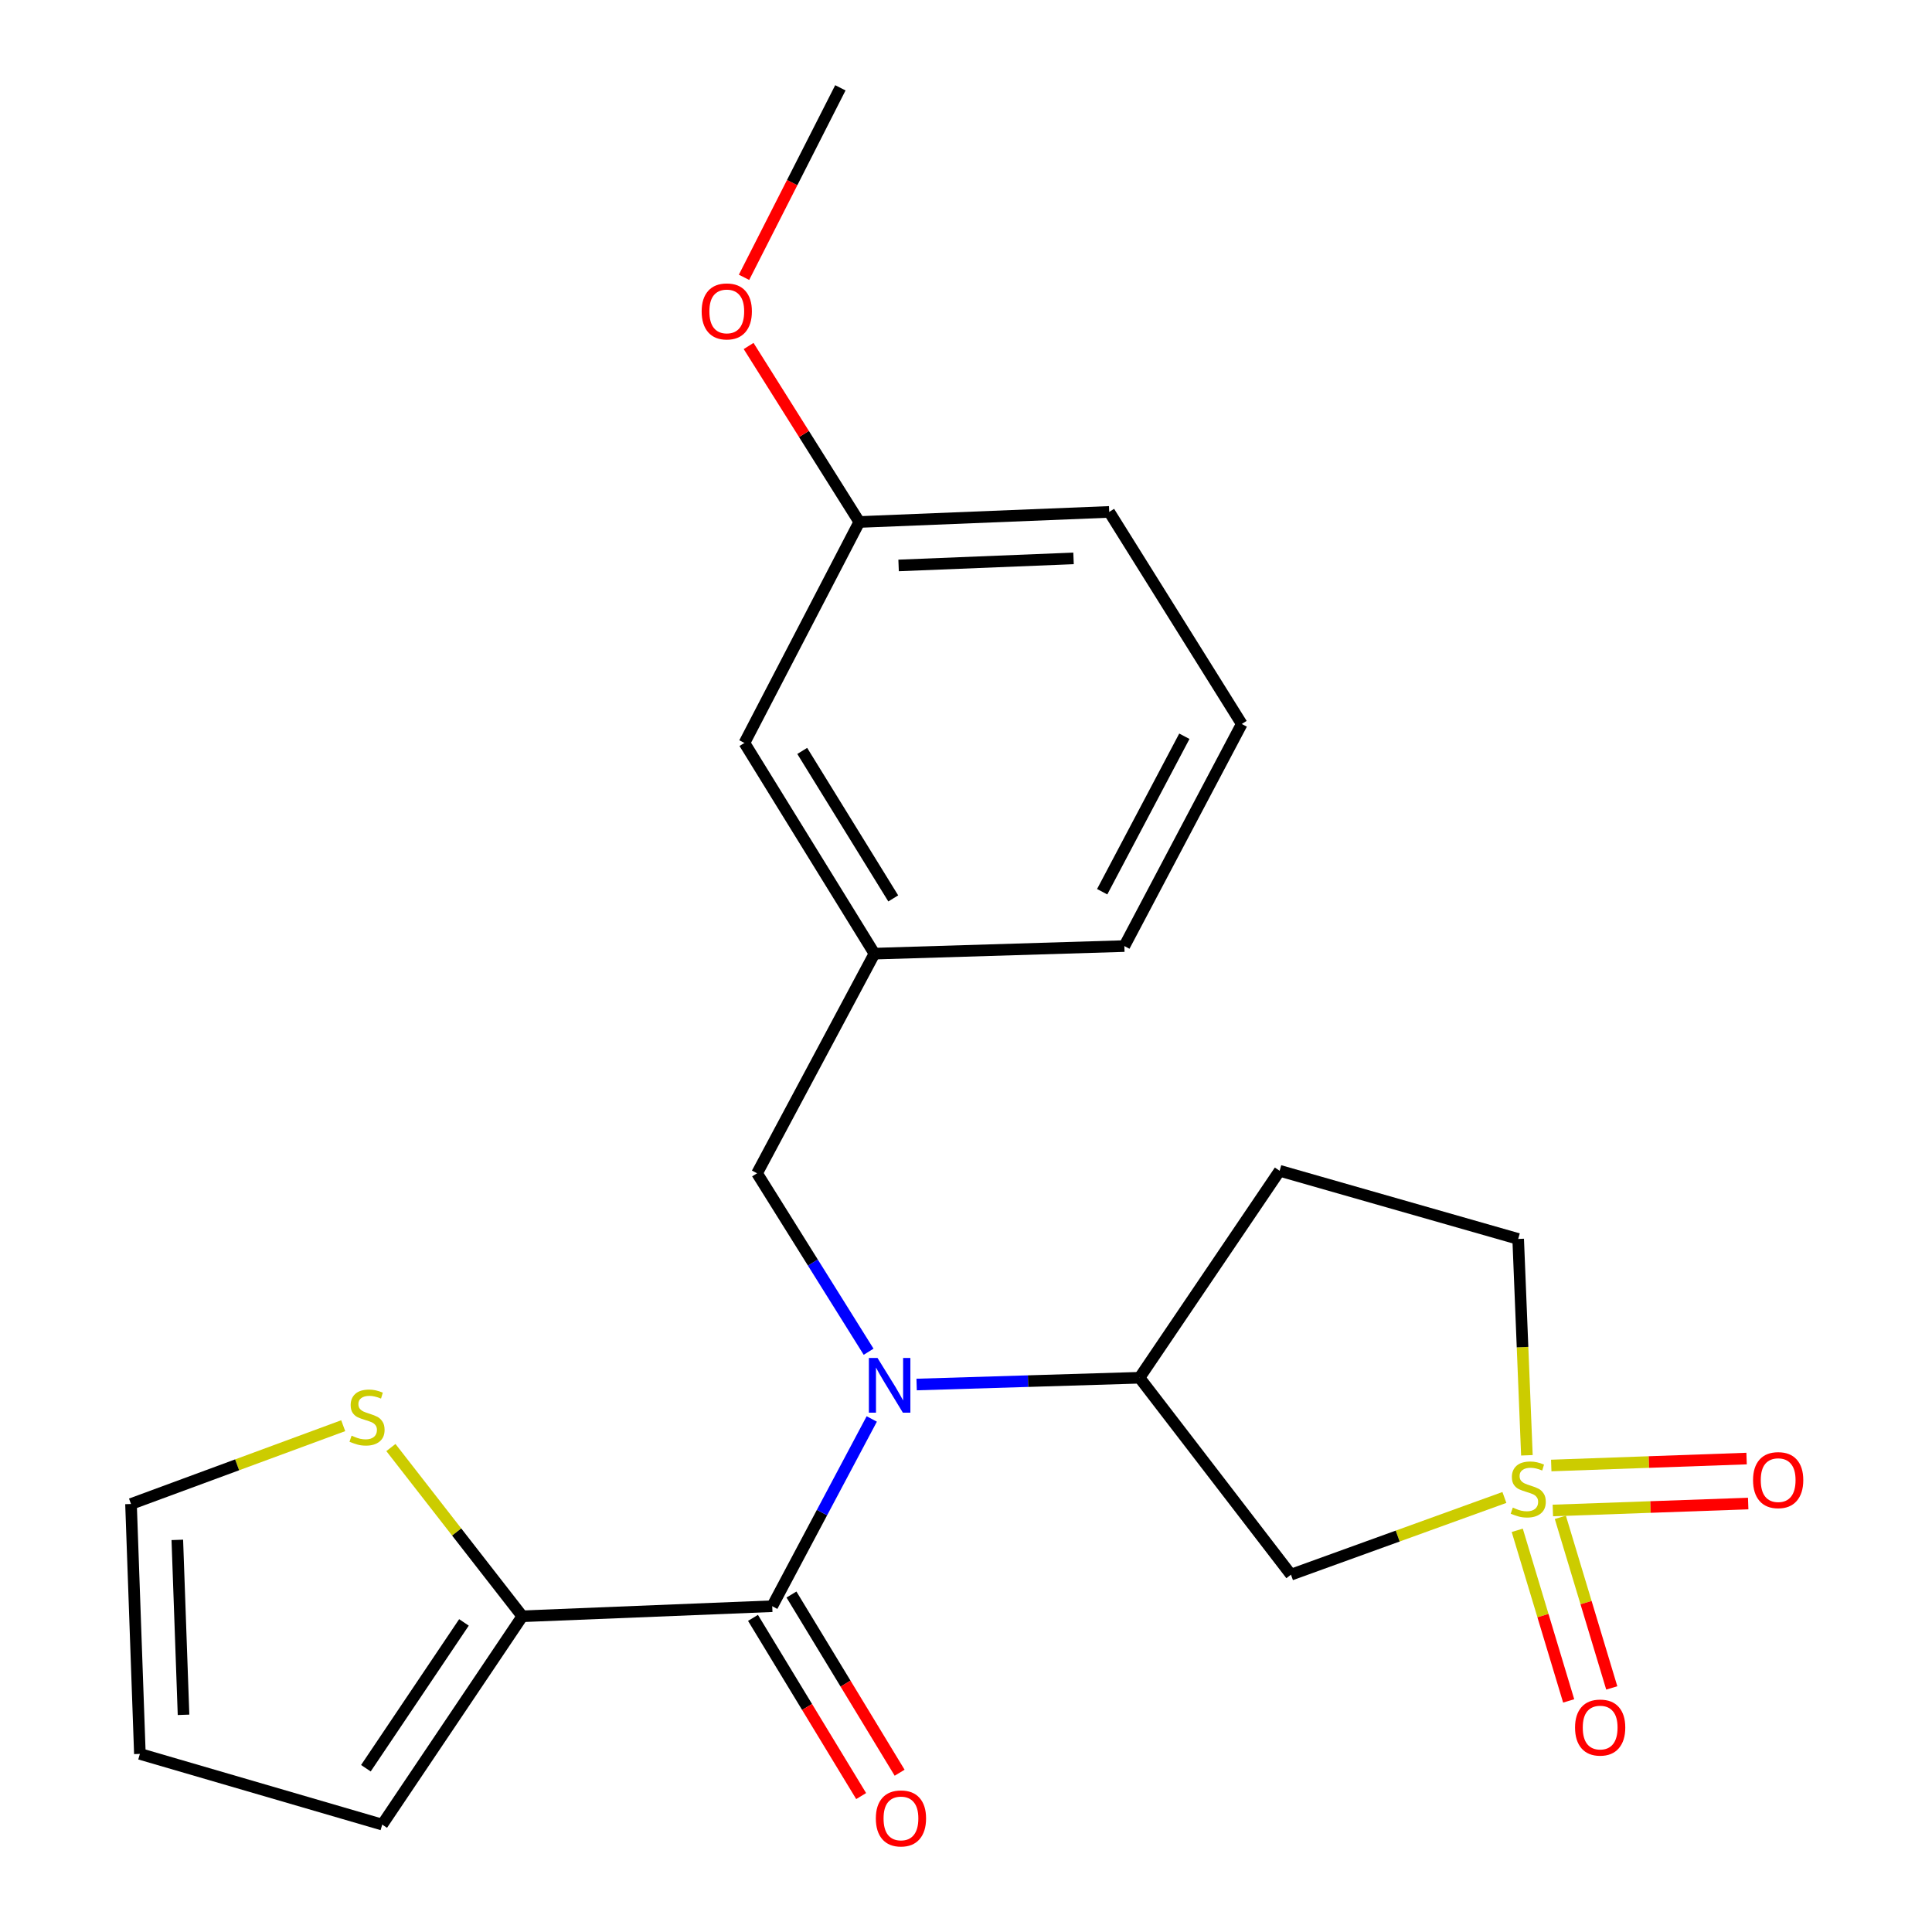 <?xml version='1.0' encoding='iso-8859-1'?>
<svg version='1.1' baseProfile='full'
              xmlns='http://www.w3.org/2000/svg'
                      xmlns:rdkit='http://www.rdkit.org/xml'
                      xmlns:xlink='http://www.w3.org/1999/xlink'
                  xml:space='preserve'
width='1000px' height='1000px' viewBox='0 0 1000 1000'>
<!-- END OF HEADER -->
<rect style='opacity:1.0;fill:#FFFFFF;stroke:none' width='1000' height='1000' x='0' y='0'> </rect>
<path class='bond-2' d='M 778.674,775.085 L 723.437,795.067' style='fill:none;fill-rule:evenodd;stroke:#CCCC00;stroke-width:6px;stroke-linecap:butt;stroke-linejoin:miter;stroke-opacity:1' />
<path class='bond-2' d='M 723.437,795.067 L 668.2,815.049' style='fill:none;fill-rule:evenodd;stroke:#000000;stroke-width:6px;stroke-linecap:butt;stroke-linejoin:miter;stroke-opacity:1' />
<path class='bond-6' d='M 803.749,781.822 L 854.304,780.026' style='fill:none;fill-rule:evenodd;stroke:#CCCC00;stroke-width:6px;stroke-linecap:butt;stroke-linejoin:miter;stroke-opacity:1' />
<path class='bond-6' d='M 854.304,780.026 L 904.86,778.231' style='fill:none;fill-rule:evenodd;stroke:#FF0000;stroke-width:6px;stroke-linecap:butt;stroke-linejoin:miter;stroke-opacity:1' />
<path class='bond-6' d='M 802.922,758.541 L 853.478,756.746' style='fill:none;fill-rule:evenodd;stroke:#CCCC00;stroke-width:6px;stroke-linecap:butt;stroke-linejoin:miter;stroke-opacity:1' />
<path class='bond-6' d='M 853.478,756.746 L 904.033,754.95' style='fill:none;fill-rule:evenodd;stroke:#FF0000;stroke-width:6px;stroke-linecap:butt;stroke-linejoin:miter;stroke-opacity:1' />
<path class='bond-7' d='M 785.325,792.085 L 798.634,836.237' style='fill:none;fill-rule:evenodd;stroke:#CCCC00;stroke-width:6px;stroke-linecap:butt;stroke-linejoin:miter;stroke-opacity:1' />
<path class='bond-7' d='M 798.634,836.237 L 811.943,880.389' style='fill:none;fill-rule:evenodd;stroke:#FF0000;stroke-width:6px;stroke-linecap:butt;stroke-linejoin:miter;stroke-opacity:1' />
<path class='bond-7' d='M 807.629,785.362 L 820.938,829.513' style='fill:none;fill-rule:evenodd;stroke:#CCCC00;stroke-width:6px;stroke-linecap:butt;stroke-linejoin:miter;stroke-opacity:1' />
<path class='bond-7' d='M 820.938,829.513 L 834.247,873.665' style='fill:none;fill-rule:evenodd;stroke:#FF0000;stroke-width:6px;stroke-linecap:butt;stroke-linejoin:miter;stroke-opacity:1' />
<path class='bond-10' d='M 790.32,753.263 L 788.062,697.27' style='fill:none;fill-rule:evenodd;stroke:#CCCC00;stroke-width:6px;stroke-linecap:butt;stroke-linejoin:miter;stroke-opacity:1' />
<path class='bond-10' d='M 788.062,697.27 L 785.804,641.277' style='fill:none;fill-rule:evenodd;stroke:#000000;stroke-width:6px;stroke-linecap:butt;stroke-linejoin:miter;stroke-opacity:1' />
<path class='bond-0' d='M 399.706,831.369 L 425.464,782.909' style='fill:none;fill-rule:evenodd;stroke:#000000;stroke-width:6px;stroke-linecap:butt;stroke-linejoin:miter;stroke-opacity:1' />
<path class='bond-0' d='M 425.464,782.909 L 451.222,734.449' style='fill:none;fill-rule:evenodd;stroke:#0000FF;stroke-width:6px;stroke-linecap:butt;stroke-linejoin:miter;stroke-opacity:1' />
<path class='bond-4' d='M 399.706,831.369 L 270.351,836.584' style='fill:none;fill-rule:evenodd;stroke:#000000;stroke-width:6px;stroke-linecap:butt;stroke-linejoin:miter;stroke-opacity:1' />
<path class='bond-11' d='M 389.749,837.413 L 417.741,883.528' style='fill:none;fill-rule:evenodd;stroke:#000000;stroke-width:6px;stroke-linecap:butt;stroke-linejoin:miter;stroke-opacity:1' />
<path class='bond-11' d='M 417.741,883.528 L 445.734,929.643' style='fill:none;fill-rule:evenodd;stroke:#FF0000;stroke-width:6px;stroke-linecap:butt;stroke-linejoin:miter;stroke-opacity:1' />
<path class='bond-11' d='M 409.663,825.325 L 437.655,871.44' style='fill:none;fill-rule:evenodd;stroke:#000000;stroke-width:6px;stroke-linecap:butt;stroke-linejoin:miter;stroke-opacity:1' />
<path class='bond-11' d='M 437.655,871.44 L 465.648,917.556' style='fill:none;fill-rule:evenodd;stroke:#FF0000;stroke-width:6px;stroke-linecap:butt;stroke-linejoin:miter;stroke-opacity:1' />
<path class='bond-1' d='M 474.444,716.627 L 532.127,714.872' style='fill:none;fill-rule:evenodd;stroke:#0000FF;stroke-width:6px;stroke-linecap:butt;stroke-linejoin:miter;stroke-opacity:1' />
<path class='bond-1' d='M 532.127,714.872 L 589.811,713.118' style='fill:none;fill-rule:evenodd;stroke:#000000;stroke-width:6px;stroke-linecap:butt;stroke-linejoin:miter;stroke-opacity:1' />
<path class='bond-8' d='M 449.593,699.656 L 420.722,653.474' style='fill:none;fill-rule:evenodd;stroke:#0000FF;stroke-width:6px;stroke-linecap:butt;stroke-linejoin:miter;stroke-opacity:1' />
<path class='bond-8' d='M 420.722,653.474 L 391.85,607.291' style='fill:none;fill-rule:evenodd;stroke:#000000;stroke-width:6px;stroke-linecap:butt;stroke-linejoin:miter;stroke-opacity:1' />
<path class='bond-3' d='M 668.2,815.049 L 589.811,713.118' style='fill:none;fill-rule:evenodd;stroke:#000000;stroke-width:6px;stroke-linecap:butt;stroke-linejoin:miter;stroke-opacity:1' />
<path class='bond-23' d='M 589.811,713.118 L 662.337,605.997' style='fill:none;fill-rule:evenodd;stroke:#000000;stroke-width:6px;stroke-linecap:butt;stroke-linejoin:miter;stroke-opacity:1' />
<path class='bond-5' d='M 270.351,836.584 L 236.341,792.914' style='fill:none;fill-rule:evenodd;stroke:#000000;stroke-width:6px;stroke-linecap:butt;stroke-linejoin:miter;stroke-opacity:1' />
<path class='bond-5' d='M 236.341,792.914 L 202.332,749.243' style='fill:none;fill-rule:evenodd;stroke:#CCCC00;stroke-width:6px;stroke-linecap:butt;stroke-linejoin:miter;stroke-opacity:1' />
<path class='bond-12' d='M 270.351,836.584 L 197.837,944.404' style='fill:none;fill-rule:evenodd;stroke:#000000;stroke-width:6px;stroke-linecap:butt;stroke-linejoin:miter;stroke-opacity:1' />
<path class='bond-12' d='M 240.144,839.757 L 189.384,915.23' style='fill:none;fill-rule:evenodd;stroke:#000000;stroke-width:6px;stroke-linecap:butt;stroke-linejoin:miter;stroke-opacity:1' />
<path class='bond-13' d='M 177.646,737.936 L 122.728,758.199' style='fill:none;fill-rule:evenodd;stroke:#CCCC00;stroke-width:6px;stroke-linecap:butt;stroke-linejoin:miter;stroke-opacity:1' />
<path class='bond-13' d='M 122.728,758.199 L 67.809,778.462' style='fill:none;fill-rule:evenodd;stroke:#000000;stroke-width:6px;stroke-linecap:butt;stroke-linejoin:miter;stroke-opacity:1' />
<path class='bond-15' d='M 391.85,607.291 L 452.613,493.609' style='fill:none;fill-rule:evenodd;stroke:#000000;stroke-width:6px;stroke-linecap:butt;stroke-linejoin:miter;stroke-opacity:1' />
<path class='bond-9' d='M 662.337,605.997 L 785.804,641.277' style='fill:none;fill-rule:evenodd;stroke:#000000;stroke-width:6px;stroke-linecap:butt;stroke-linejoin:miter;stroke-opacity:1' />
<path class='bond-14' d='M 197.837,944.404 L 72.404,907.817' style='fill:none;fill-rule:evenodd;stroke:#000000;stroke-width:6px;stroke-linecap:butt;stroke-linejoin:miter;stroke-opacity:1' />
<path class='bond-24' d='M 67.809,778.462 L 72.404,907.817' style='fill:none;fill-rule:evenodd;stroke:#000000;stroke-width:6px;stroke-linecap:butt;stroke-linejoin:miter;stroke-opacity:1' />
<path class='bond-24' d='M 91.779,797.038 L 94.995,887.587' style='fill:none;fill-rule:evenodd;stroke:#000000;stroke-width:6px;stroke-linecap:butt;stroke-linejoin:miter;stroke-opacity:1' />
<path class='bond-16' d='M 452.613,493.609 L 385.315,384.547' style='fill:none;fill-rule:evenodd;stroke:#000000;stroke-width:6px;stroke-linecap:butt;stroke-linejoin:miter;stroke-opacity:1' />
<path class='bond-16' d='M 462.343,465.017 L 415.234,388.673' style='fill:none;fill-rule:evenodd;stroke:#000000;stroke-width:6px;stroke-linecap:butt;stroke-linejoin:miter;stroke-opacity:1' />
<path class='bond-20' d='M 452.613,493.609 L 581.968,489.688' style='fill:none;fill-rule:evenodd;stroke:#000000;stroke-width:6px;stroke-linecap:butt;stroke-linejoin:miter;stroke-opacity:1' />
<path class='bond-17' d='M 385.315,384.547 L 444.77,270.179' style='fill:none;fill-rule:evenodd;stroke:#000000;stroke-width:6px;stroke-linecap:butt;stroke-linejoin:miter;stroke-opacity:1' />
<path class='bond-18' d='M 444.77,270.179 L 416.128,224.632' style='fill:none;fill-rule:evenodd;stroke:#000000;stroke-width:6px;stroke-linecap:butt;stroke-linejoin:miter;stroke-opacity:1' />
<path class='bond-18' d='M 416.128,224.632 L 387.485,179.085' style='fill:none;fill-rule:evenodd;stroke:#FF0000;stroke-width:6px;stroke-linecap:butt;stroke-linejoin:miter;stroke-opacity:1' />
<path class='bond-25' d='M 444.77,270.179 L 574.125,264.963' style='fill:none;fill-rule:evenodd;stroke:#000000;stroke-width:6px;stroke-linecap:butt;stroke-linejoin:miter;stroke-opacity:1' />
<path class='bond-25' d='M 465.112,292.673 L 555.66,289.022' style='fill:none;fill-rule:evenodd;stroke:#000000;stroke-width:6px;stroke-linecap:butt;stroke-linejoin:miter;stroke-opacity:1' />
<path class='bond-22' d='M 385.107,143.541 L 410.04,94.498' style='fill:none;fill-rule:evenodd;stroke:#FF0000;stroke-width:6px;stroke-linecap:butt;stroke-linejoin:miter;stroke-opacity:1' />
<path class='bond-22' d='M 410.04,94.498 L 434.973,45.455' style='fill:none;fill-rule:evenodd;stroke:#000000;stroke-width:6px;stroke-linecap:butt;stroke-linejoin:miter;stroke-opacity:1' />
<path class='bond-19' d='M 642.73,374.724 L 581.968,489.688' style='fill:none;fill-rule:evenodd;stroke:#000000;stroke-width:6px;stroke-linecap:butt;stroke-linejoin:miter;stroke-opacity:1' />
<path class='bond-19' d='M 613.02,381.083 L 570.486,461.557' style='fill:none;fill-rule:evenodd;stroke:#000000;stroke-width:6px;stroke-linecap:butt;stroke-linejoin:miter;stroke-opacity:1' />
<path class='bond-21' d='M 642.73,374.724 L 574.125,264.963' style='fill:none;fill-rule:evenodd;stroke:#000000;stroke-width:6px;stroke-linecap:butt;stroke-linejoin:miter;stroke-opacity:1' />
<path  class='atom-0' d='M 783.019 780.339
Q 783.339 780.459, 784.659 781.019
Q 785.979 781.579, 787.419 781.939
Q 788.899 782.259, 790.339 782.259
Q 793.019 782.259, 794.579 780.979
Q 796.139 779.659, 796.139 777.379
Q 796.139 775.819, 795.339 774.859
Q 794.579 773.899, 793.379 773.379
Q 792.179 772.859, 790.179 772.259
Q 787.659 771.499, 786.139 770.779
Q 784.659 770.059, 783.579 768.539
Q 782.539 767.019, 782.539 764.459
Q 782.539 760.899, 784.939 758.699
Q 787.379 756.499, 792.179 756.499
Q 795.459 756.499, 799.179 758.059
L 798.259 761.139
Q 794.859 759.739, 792.299 759.739
Q 789.539 759.739, 788.019 760.899
Q 786.499 762.019, 786.539 763.979
Q 786.539 765.499, 787.299 766.419
Q 788.099 767.339, 789.219 767.859
Q 790.379 768.379, 792.299 768.979
Q 794.859 769.779, 796.379 770.579
Q 797.899 771.379, 798.979 773.019
Q 800.099 774.619, 800.099 777.379
Q 800.099 781.299, 797.459 783.419
Q 794.859 785.499, 790.499 785.499
Q 787.979 785.499, 786.059 784.939
Q 784.179 784.419, 781.939 783.499
L 783.019 780.339
' fill='#CCCC00'/>
<path  class='atom-2' d='M 454.209 702.892
L 463.489 717.892
Q 464.409 719.372, 465.889 722.052
Q 467.369 724.732, 467.449 724.892
L 467.449 702.892
L 471.209 702.892
L 471.209 731.212
L 467.329 731.212
L 457.369 714.812
Q 456.209 712.892, 454.969 710.692
Q 453.769 708.492, 453.409 707.812
L 453.409 731.212
L 449.729 731.212
L 449.729 702.892
L 454.209 702.892
' fill='#0000FF'/>
<path  class='atom-6' d='M 181.981 743.105
Q 182.301 743.225, 183.621 743.785
Q 184.941 744.345, 186.381 744.705
Q 187.861 745.025, 189.301 745.025
Q 191.981 745.025, 193.541 743.745
Q 195.101 742.425, 195.101 740.145
Q 195.101 738.585, 194.301 737.625
Q 193.541 736.665, 192.341 736.145
Q 191.141 735.625, 189.141 735.025
Q 186.621 734.265, 185.101 733.545
Q 183.621 732.825, 182.541 731.305
Q 181.501 729.785, 181.501 727.225
Q 181.501 723.665, 183.901 721.465
Q 186.341 719.265, 191.141 719.265
Q 194.421 719.265, 198.141 720.825
L 197.221 723.905
Q 193.821 722.505, 191.261 722.505
Q 188.501 722.505, 186.981 723.665
Q 185.461 724.785, 185.501 726.745
Q 185.501 728.265, 186.261 729.185
Q 187.061 730.105, 188.181 730.625
Q 189.341 731.145, 191.261 731.745
Q 193.821 732.545, 195.341 733.345
Q 196.861 734.145, 197.941 735.785
Q 199.061 737.385, 199.061 740.145
Q 199.061 744.065, 196.421 746.185
Q 193.821 748.265, 189.461 748.265
Q 186.941 748.265, 185.021 747.705
Q 183.141 747.185, 180.901 746.265
L 181.981 743.105
' fill='#CCCC00'/>
<path  class='atom-7' d='M 907.374 766.105
Q 907.374 759.305, 910.734 755.505
Q 914.094 751.705, 920.374 751.705
Q 926.654 751.705, 930.014 755.505
Q 933.374 759.305, 933.374 766.105
Q 933.374 772.985, 929.974 776.905
Q 926.574 780.785, 920.374 780.785
Q 914.134 780.785, 910.734 776.905
Q 907.374 773.025, 907.374 766.105
M 920.374 777.585
Q 924.694 777.585, 927.014 774.705
Q 929.374 771.785, 929.374 766.105
Q 929.374 760.545, 927.014 757.745
Q 924.694 754.905, 920.374 754.905
Q 916.054 754.905, 913.694 757.705
Q 911.374 760.505, 911.374 766.105
Q 911.374 771.825, 913.694 774.705
Q 916.054 777.585, 920.374 777.585
' fill='#FF0000'/>
<path  class='atom-8' d='M 815.241 894.178
Q 815.241 887.378, 818.601 883.578
Q 821.961 879.778, 828.241 879.778
Q 834.521 879.778, 837.881 883.578
Q 841.241 887.378, 841.241 894.178
Q 841.241 901.058, 837.841 904.978
Q 834.441 908.858, 828.241 908.858
Q 822.001 908.858, 818.601 904.978
Q 815.241 901.098, 815.241 894.178
M 828.241 905.658
Q 832.561 905.658, 834.881 902.778
Q 837.241 899.858, 837.241 894.178
Q 837.241 888.618, 834.881 885.818
Q 832.561 882.978, 828.241 882.978
Q 823.921 882.978, 821.561 885.778
Q 819.241 888.578, 819.241 894.178
Q 819.241 899.898, 821.561 902.778
Q 823.921 905.658, 828.241 905.658
' fill='#FF0000'/>
<path  class='atom-12' d='M 453.331 941.209
Q 453.331 934.409, 456.691 930.609
Q 460.051 926.809, 466.331 926.809
Q 472.611 926.809, 475.971 930.609
Q 479.331 934.409, 479.331 941.209
Q 479.331 948.089, 475.931 952.009
Q 472.531 955.889, 466.331 955.889
Q 460.091 955.889, 456.691 952.009
Q 453.331 948.129, 453.331 941.209
M 466.331 952.689
Q 470.651 952.689, 472.971 949.809
Q 475.331 946.889, 475.331 941.209
Q 475.331 935.649, 472.971 932.849
Q 470.651 930.009, 466.331 930.009
Q 462.011 930.009, 459.651 932.809
Q 457.331 935.609, 457.331 941.209
Q 457.331 946.929, 459.651 949.809
Q 462.011 952.689, 466.331 952.689
' fill='#FF0000'/>
<path  class='atom-19' d='M 363.178 161.184
Q 363.178 154.384, 366.538 150.584
Q 369.898 146.784, 376.178 146.784
Q 382.458 146.784, 385.818 150.584
Q 389.178 154.384, 389.178 161.184
Q 389.178 168.064, 385.778 171.984
Q 382.378 175.864, 376.178 175.864
Q 369.938 175.864, 366.538 171.984
Q 363.178 168.104, 363.178 161.184
M 376.178 172.664
Q 380.498 172.664, 382.818 169.784
Q 385.178 166.864, 385.178 161.184
Q 385.178 155.624, 382.818 152.824
Q 380.498 149.984, 376.178 149.984
Q 371.858 149.984, 369.498 152.784
Q 367.178 155.584, 367.178 161.184
Q 367.178 166.904, 369.498 169.784
Q 371.858 172.664, 376.178 172.664
' fill='#FF0000'/>
</svg>
